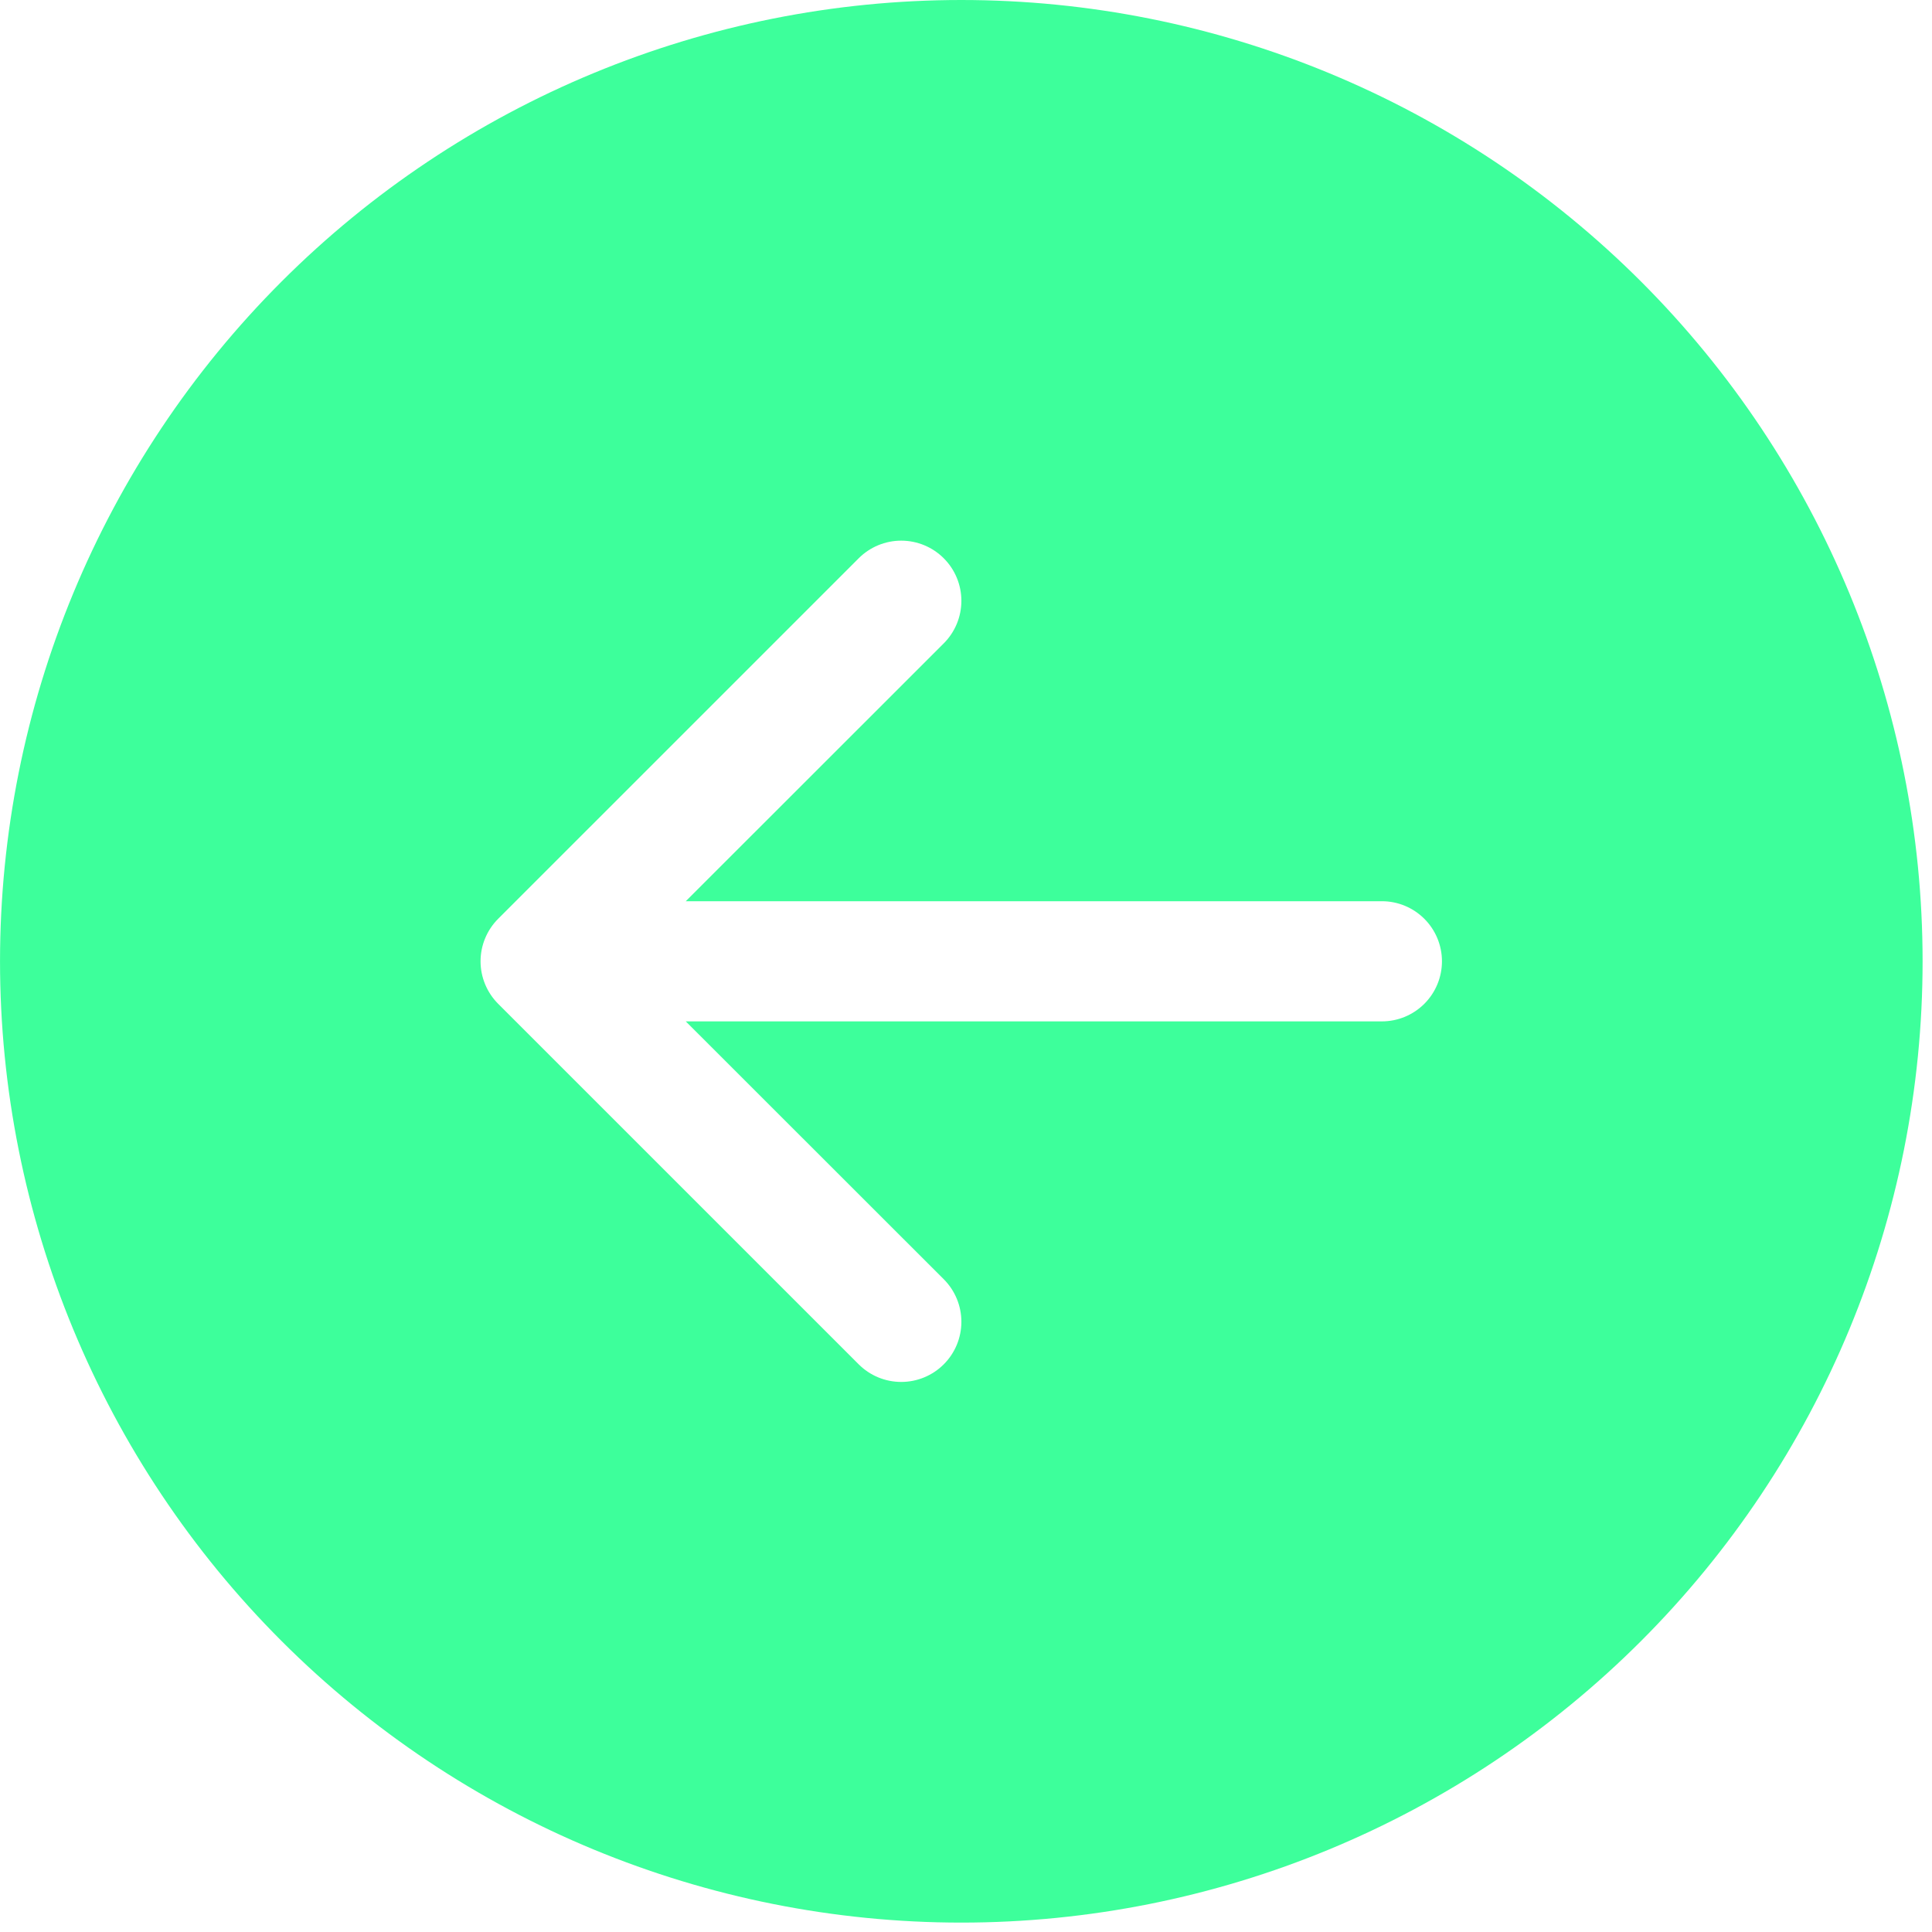 <?xml version="1.0" encoding="UTF-8"?> <svg xmlns="http://www.w3.org/2000/svg" width="90" height="90" viewBox="0 0 90 90" fill="none"> <g clip-path="url(#clip0_863:21)"> <path d="M44.782 89.562C32.905 89.562 21.515 84.844 13.117 76.446C4.718 68.048 0.001 56.658 0.001 44.781C0.001 32.904 4.718 21.514 13.117 13.116C21.515 4.718 32.905 -2.47658e-06 44.782 -1.95744e-06C56.658 -1.43829e-06 68.048 4.718 76.447 13.116C84.844 21.514 89.562 32.904 89.562 44.781C89.562 56.658 84.844 68.048 76.446 76.446C68.048 84.844 56.658 89.562 44.782 89.562V89.562ZM64.373 47.58C65.115 47.58 65.827 47.285 66.352 46.76C66.877 46.235 67.172 45.523 67.172 44.781C67.172 44.039 66.877 43.327 66.352 42.802C65.827 42.277 65.115 41.982 64.373 41.982L31.946 41.982L43.964 29.97C44.49 29.444 44.785 28.731 44.785 27.988C44.785 27.245 44.49 26.532 43.964 26.007C43.439 25.481 42.726 25.186 41.983 25.186C41.239 25.186 40.527 25.481 40.001 26.007L23.208 42.799C22.948 43.059 22.741 43.368 22.6 43.708C22.459 44.048 22.386 44.413 22.386 44.781C22.386 45.149 22.459 45.514 22.6 45.854C22.741 46.194 22.948 46.503 23.208 46.763L40.001 63.555C40.527 64.081 41.239 64.376 41.983 64.376C42.726 64.376 43.439 64.081 43.964 63.555C44.49 63.03 44.785 62.317 44.785 61.574C44.785 60.831 44.49 60.118 43.964 59.592L31.946 47.58L64.373 47.58Z" fill="#3DFF9B"></path> </g> <defs> <clipPath id="clip0_863:21"> <rect width="89.562" height="89.562" fill="white" transform="translate(89.562) rotate(90)"></rect> </clipPath> </defs> </svg> 
